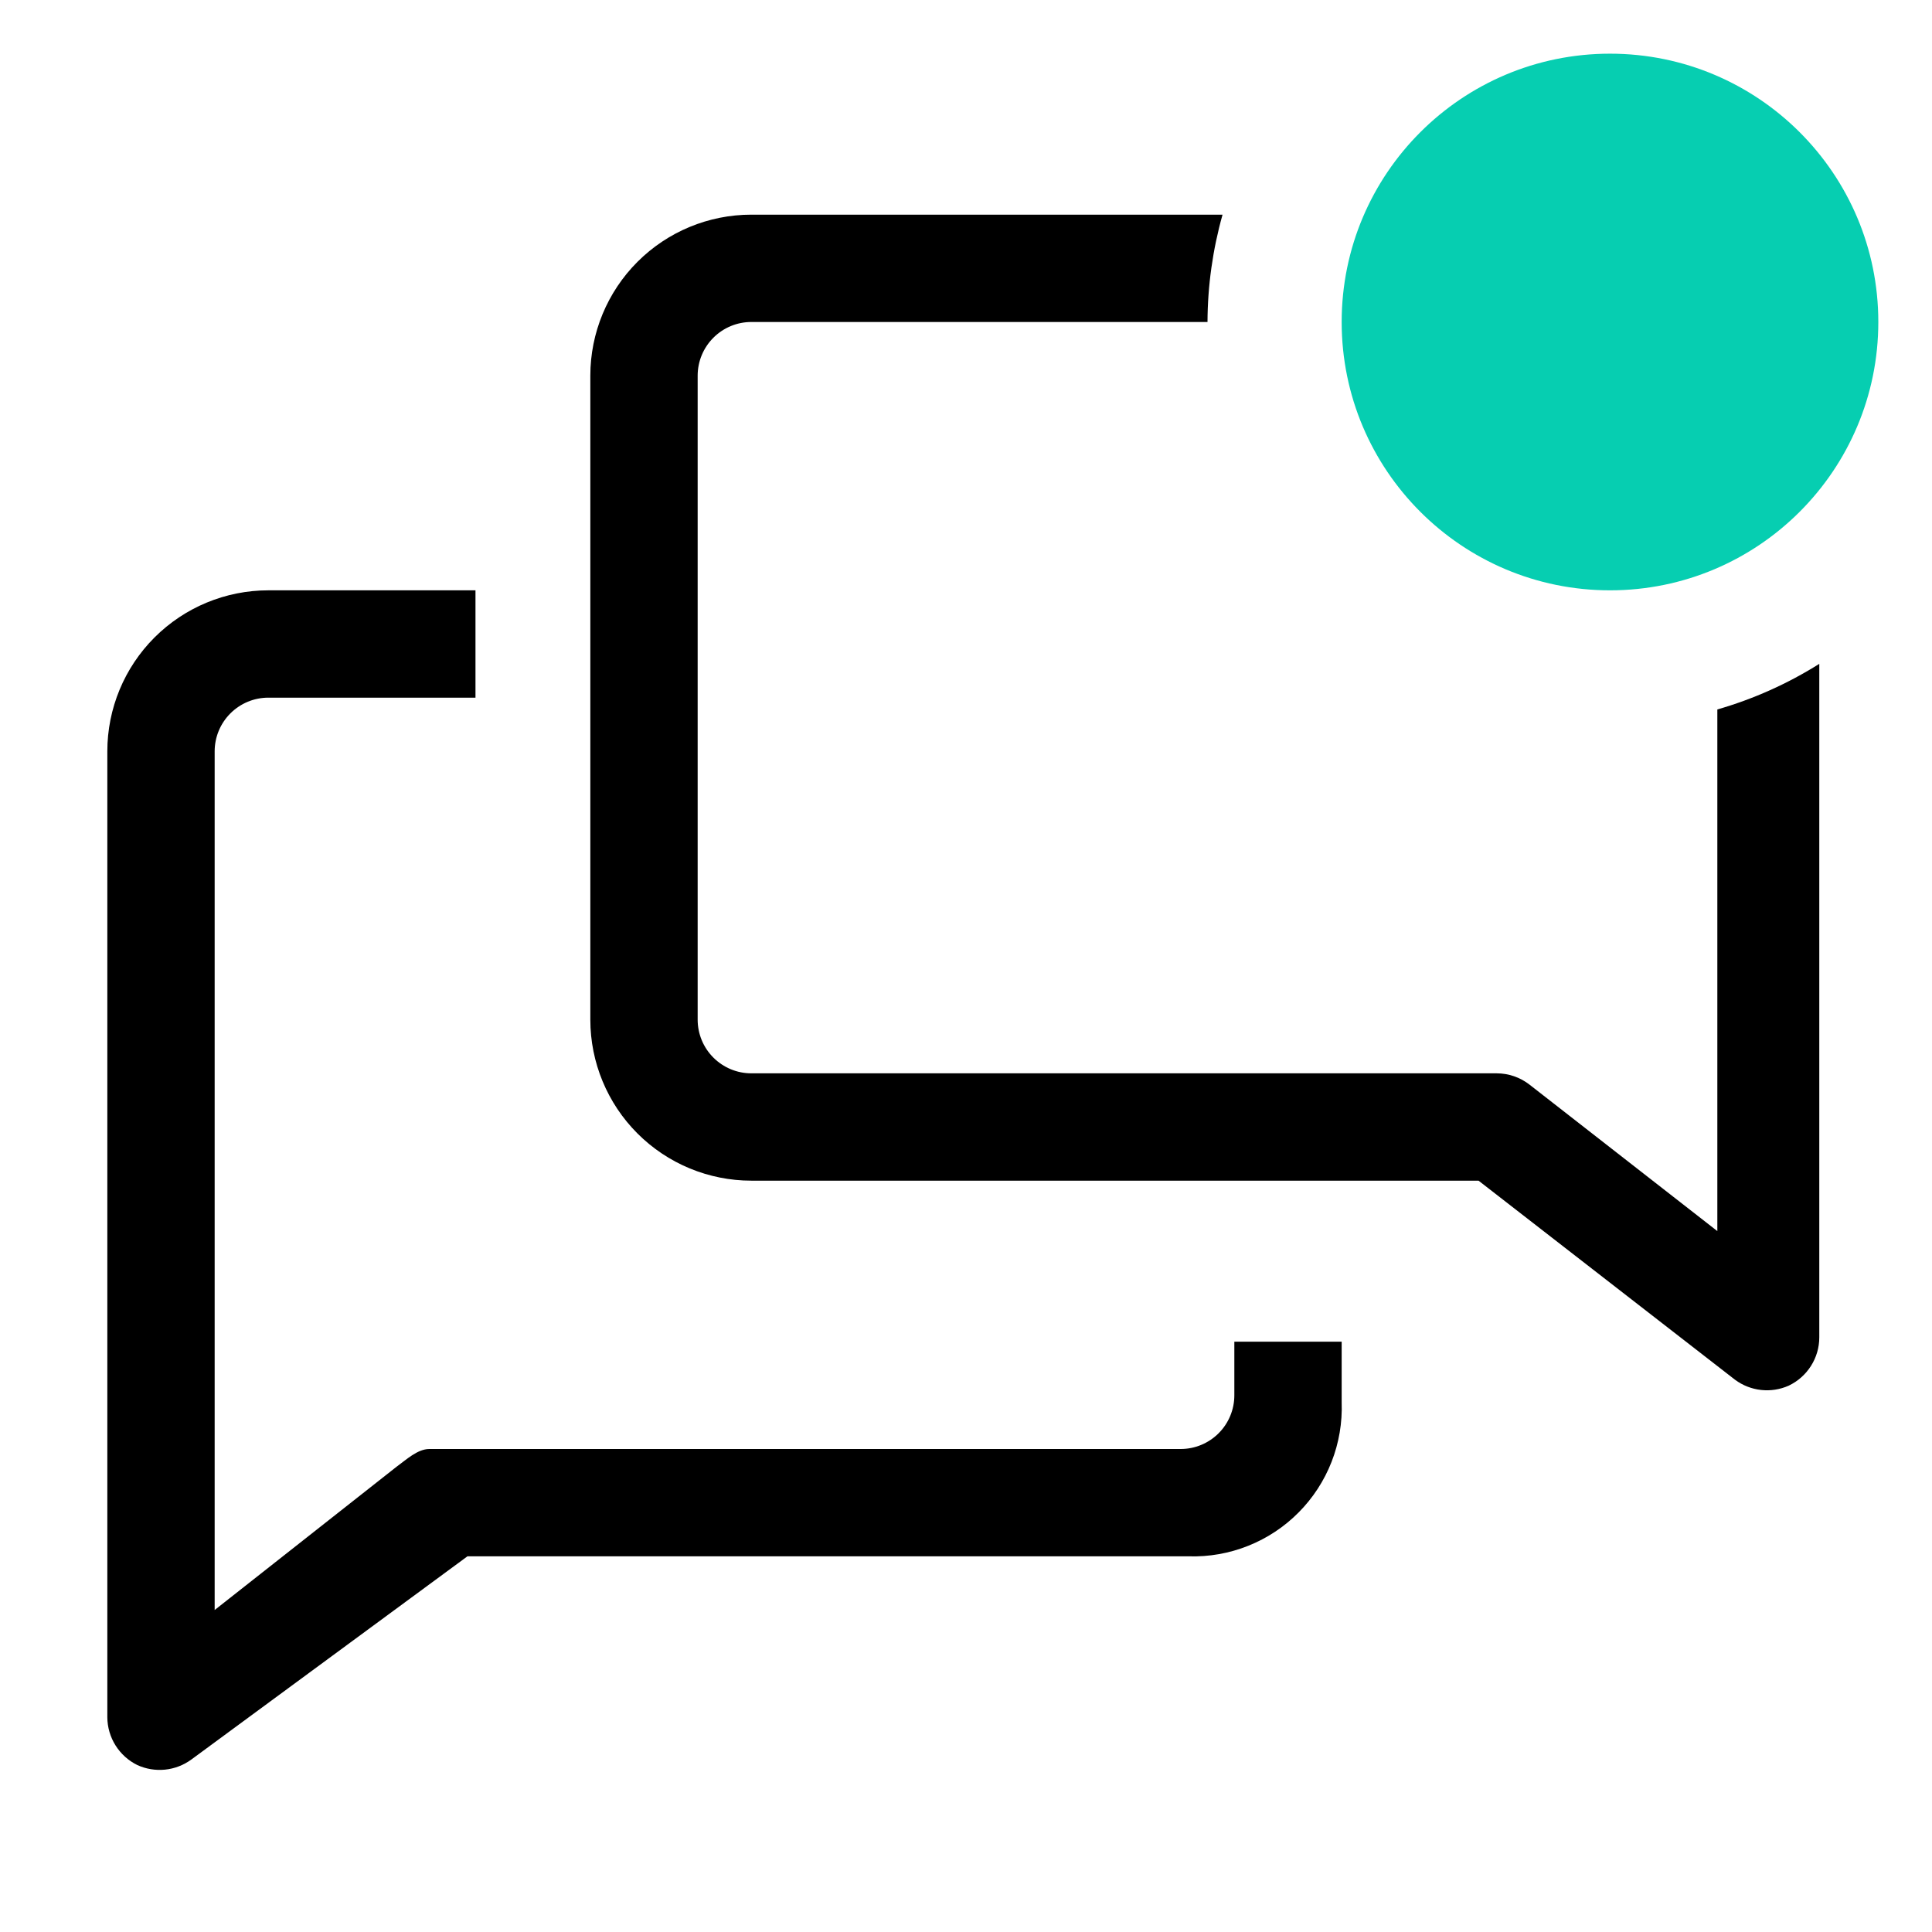 <?xml version="1.0" encoding="UTF-8"?> <svg xmlns="http://www.w3.org/2000/svg" width="56" height="56" viewBox="0 0 56 56" fill="none"> <g clip-path="url(#clip0_1_136)"> <path d="M35.778 40.444C35.778 40.857 35.614 41.253 35.322 41.544C35.03 41.836 34.635 42 34.222 42H12.444C12.102 42 11.776 42.311 11.496 42.513L6.222 46.667V21.778C6.222 21.365 6.386 20.97 6.678 20.678C6.97 20.386 7.365 20.222 7.778 20.222H13.782V17.111H7.778C6.54 17.111 5.353 17.603 4.478 18.478C3.603 19.353 3.111 20.54 3.111 21.778V49.778C3.113 50.067 3.196 50.349 3.35 50.594C3.504 50.838 3.723 51.035 3.982 51.162C4.232 51.276 4.508 51.321 4.781 51.294C5.054 51.267 5.315 51.167 5.538 51.007L13.549 45.111H34.456C35.045 45.129 35.632 45.025 36.18 44.806C36.728 44.587 37.225 44.259 37.64 43.84C38.056 43.422 38.381 42.922 38.596 42.373C38.811 41.824 38.91 41.236 38.889 40.647V38.889H35.778V40.444Z" fill="black"></path> <path d="M49.778 20.564V35.684L44.333 31.438C44.062 31.227 43.728 31.112 43.384 31.111H21.778C21.365 31.111 20.97 30.947 20.678 30.655C20.386 30.364 20.222 29.968 20.222 29.555V10.889C20.222 10.476 20.386 10.081 20.678 9.789C20.97 9.497 21.365 9.333 21.778 9.333H35C35.004 8.281 35.151 7.235 35.436 6.222H21.778C20.54 6.222 19.353 6.714 18.478 7.589C17.603 8.464 17.111 9.651 17.111 10.889V29.555C17.111 30.793 17.603 31.98 18.478 32.855C19.353 33.73 20.54 34.222 21.778 34.222H42.856L50.291 39.993C50.512 40.157 50.773 40.259 51.046 40.289C51.319 40.319 51.595 40.276 51.847 40.164C52.111 40.038 52.335 39.84 52.492 39.592C52.649 39.345 52.733 39.058 52.733 38.764V19.242C51.815 19.819 50.82 20.264 49.778 20.564V20.564Z" fill="black"></path> <path d="M46.667 17.111C50.962 17.111 54.444 13.629 54.444 9.333C54.444 5.038 50.962 1.556 46.667 1.556C42.371 1.556 38.889 5.038 38.889 9.333C38.889 13.629 42.371 17.111 46.667 17.111Z" fill="#06CEB1"></path> </g> <defs> <clipPath id="clip0_1_136"> <rect width="56" height="56" fill="white"></rect> </clipPath> </defs> </svg> 